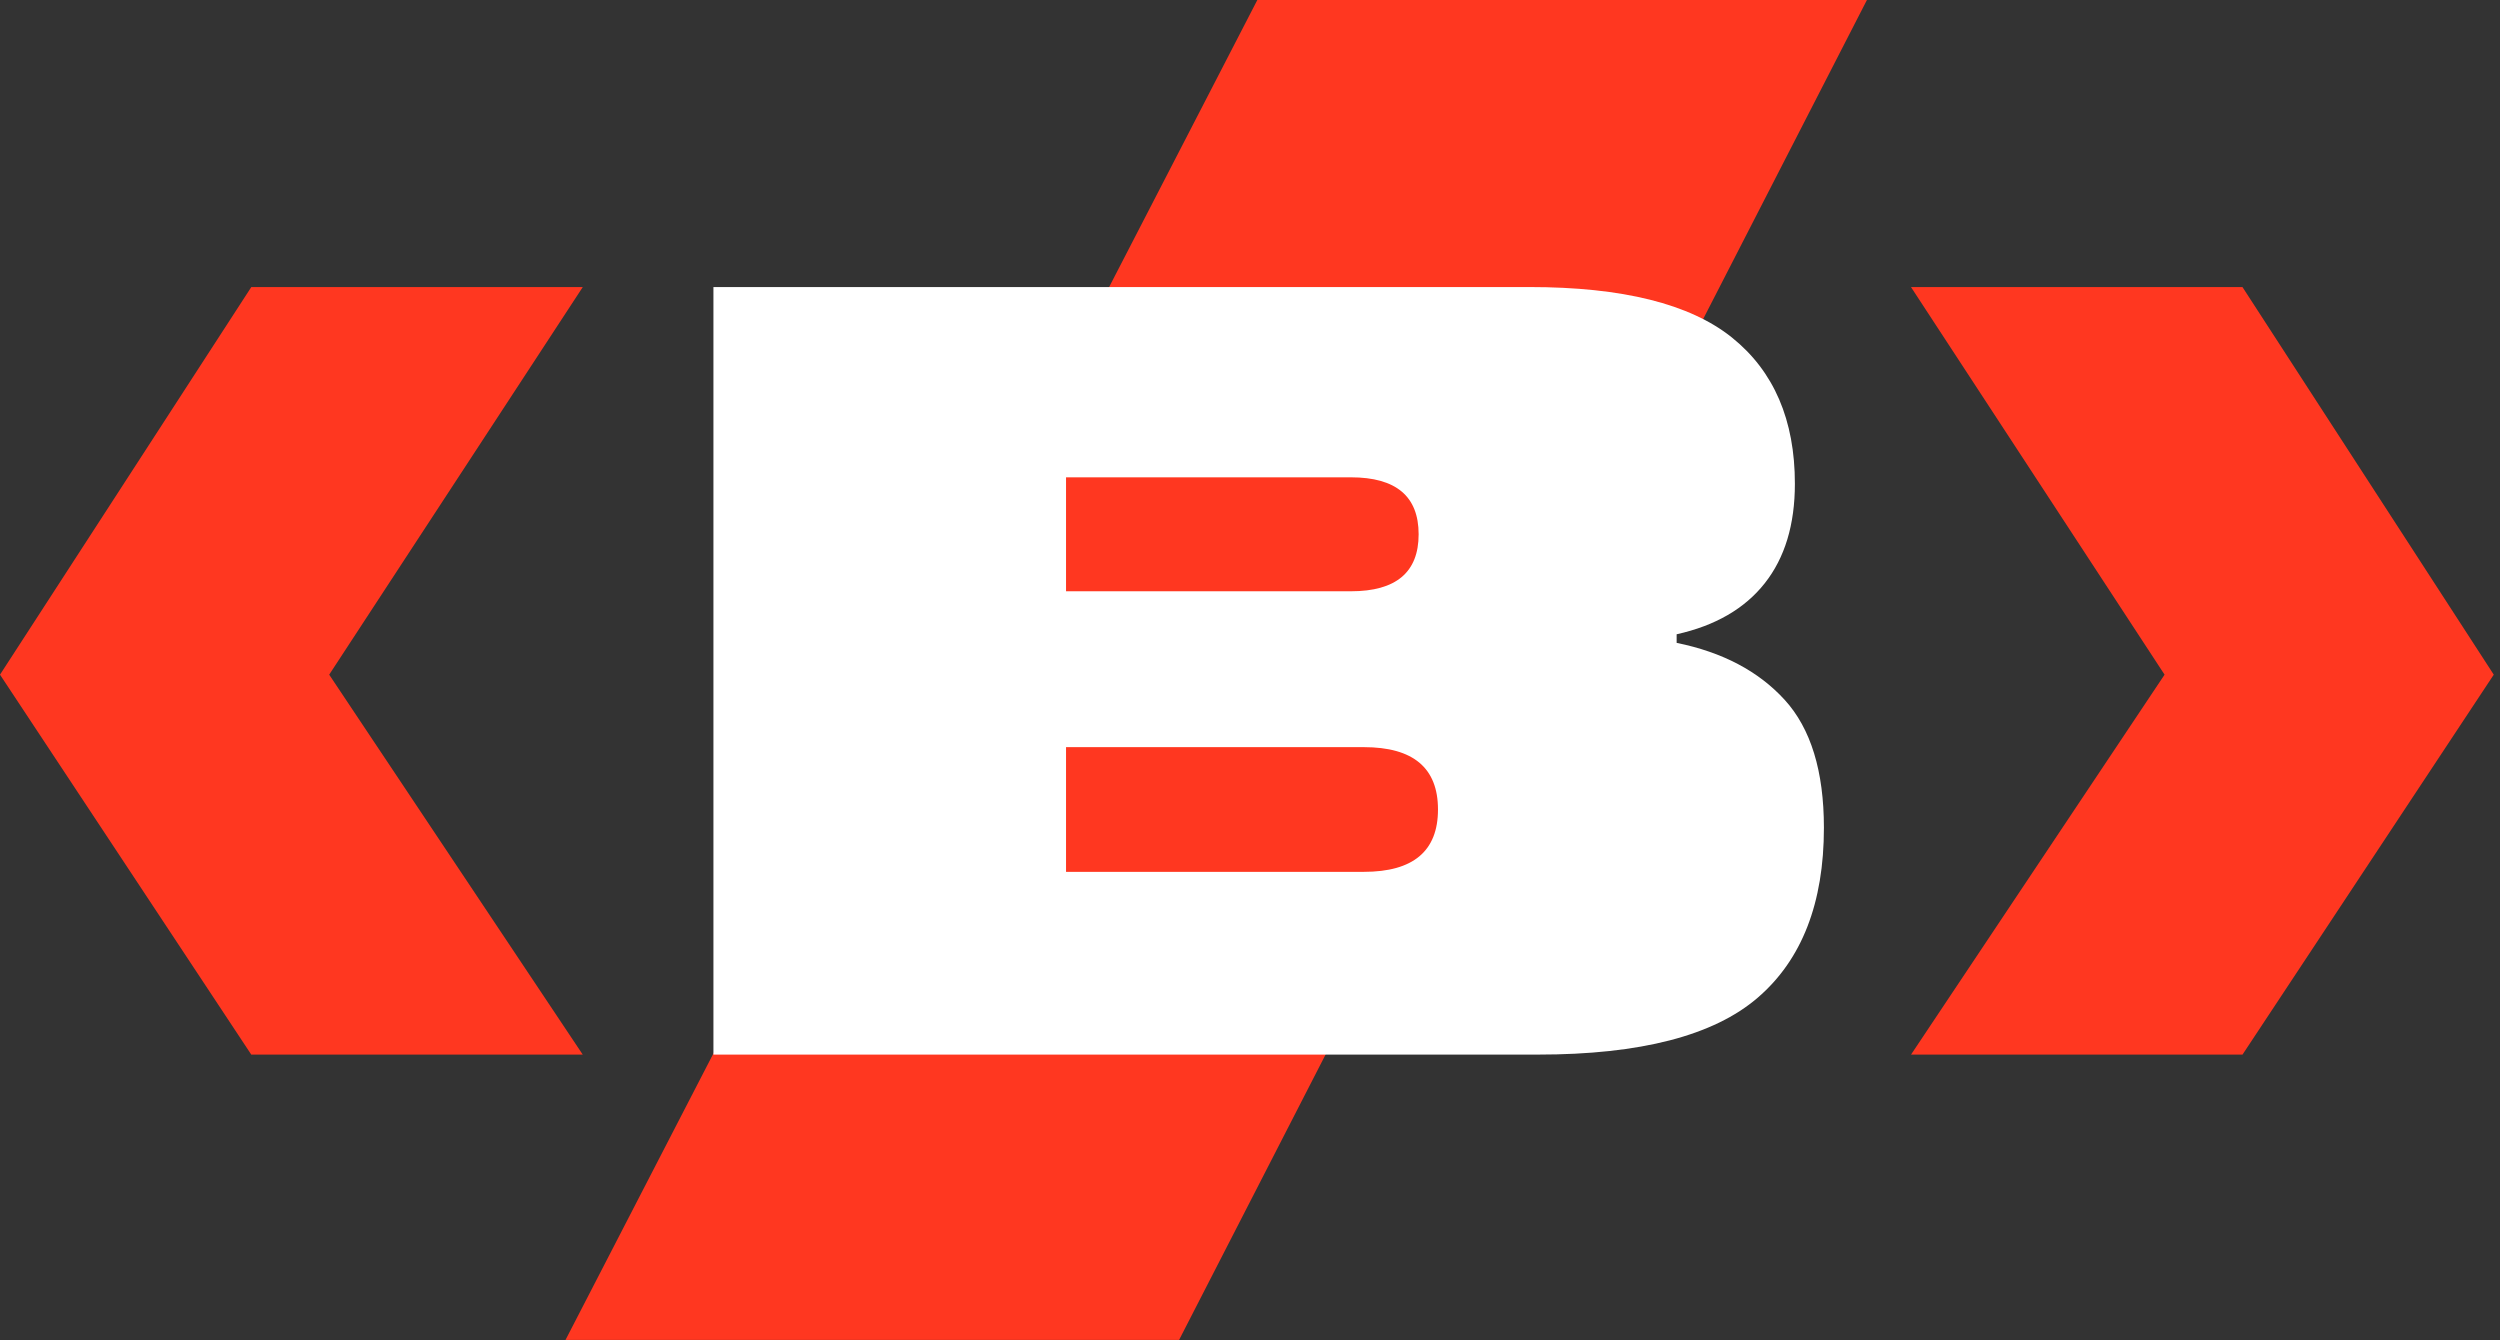 <?xml version="1.0" encoding="UTF-8" standalone="no"?>
<!DOCTYPE svg PUBLIC "-//W3C//DTD SVG 1.1//EN" "http://www.w3.org/Graphics/SVG/1.1/DTD/svg11.dtd">
<svg width="100%" height="100%" viewBox="0 0 401 215" version="1.1" xmlns="http://www.w3.org/2000/svg" xmlns:xlink="http://www.w3.org/1999/xlink" xml:space="preserve" xmlns:serif="http://www.serif.com/" style="fill-rule:evenodd;clip-rule:evenodd;stroke-linejoin:round;stroke-miterlimit:2;">
    <rect x="0" y="0" width="401" height="215" fill="#333333" stroke="none"/>
    <g transform="matrix(1,0,0,1,-90.075,-74.996)">
        <g transform="matrix(-0.459,0.889,0.889,0.459,377.667,237.618)">
            <path d="M-105.124,-150.872L136.733,-150.872L91.606,-63.466L-149.958,-64.033L-105.124,-150.872Z" style="fill:rgb(255,55,32);fill-rule:nonzero;"/>
        </g>
        <g transform="matrix(1,0,0,1,320.728,160.352)">
            <g>
                <path d="M0,44.487C0,37.822 -3.966,34.486 -11.897,34.486L-59.661,34.486L-59.661,54.488L-11.897,54.488C-3.966,54.488 0,51.156 0,44.487M-3.104,0.345C-3.104,-5.746 -6.725,-8.794 -13.967,-8.794L-59.661,-8.794L-59.661,9.484L-13.967,9.484C-6.725,9.484 -3.104,6.44 -3.104,0.345M55.609,26.899C59.805,31.499 61.903,38.34 61.903,47.419C61.903,59.489 58.368,68.571 51.299,74.663C44.229,80.758 32.474,83.801 16.036,83.801L-116.219,83.801L-116.219,-39.314L14.657,-39.314C29.599,-39.314 40.436,-36.612 47.16,-31.21C53.885,-25.805 57.247,-17.989 57.247,-7.759C57.247,-1.207 55.637,4.112 52.419,8.191C49.199,12.273 44.487,15.002 38.28,16.382L38.28,17.761C45.635,19.256 51.412,22.303 55.609,26.899" style="fill:white;fill-rule:nonzero;"/>
            </g>
        </g>
        <g transform="matrix(1,0,0,1,130.381,244.159)">
            <path d="M0,-123.115L53.169,-123.115L12.497,-60.947L53.169,0L0,0L-40.306,-60.947L0,-123.115Z" style="fill:rgb(255,55,32);fill-rule:nonzero;"/>
        </g>
        <g transform="matrix(1,0,0,1,449.769,244.159)">
            <path d="M0,-123.115L-53.169,-123.115L-12.497,-60.947L-53.169,0L0,0L40.306,-60.947L0,-123.115Z" style="fill:rgb(255,55,32);fill-rule:nonzero;"/>
        </g>
    </g>
</svg>
